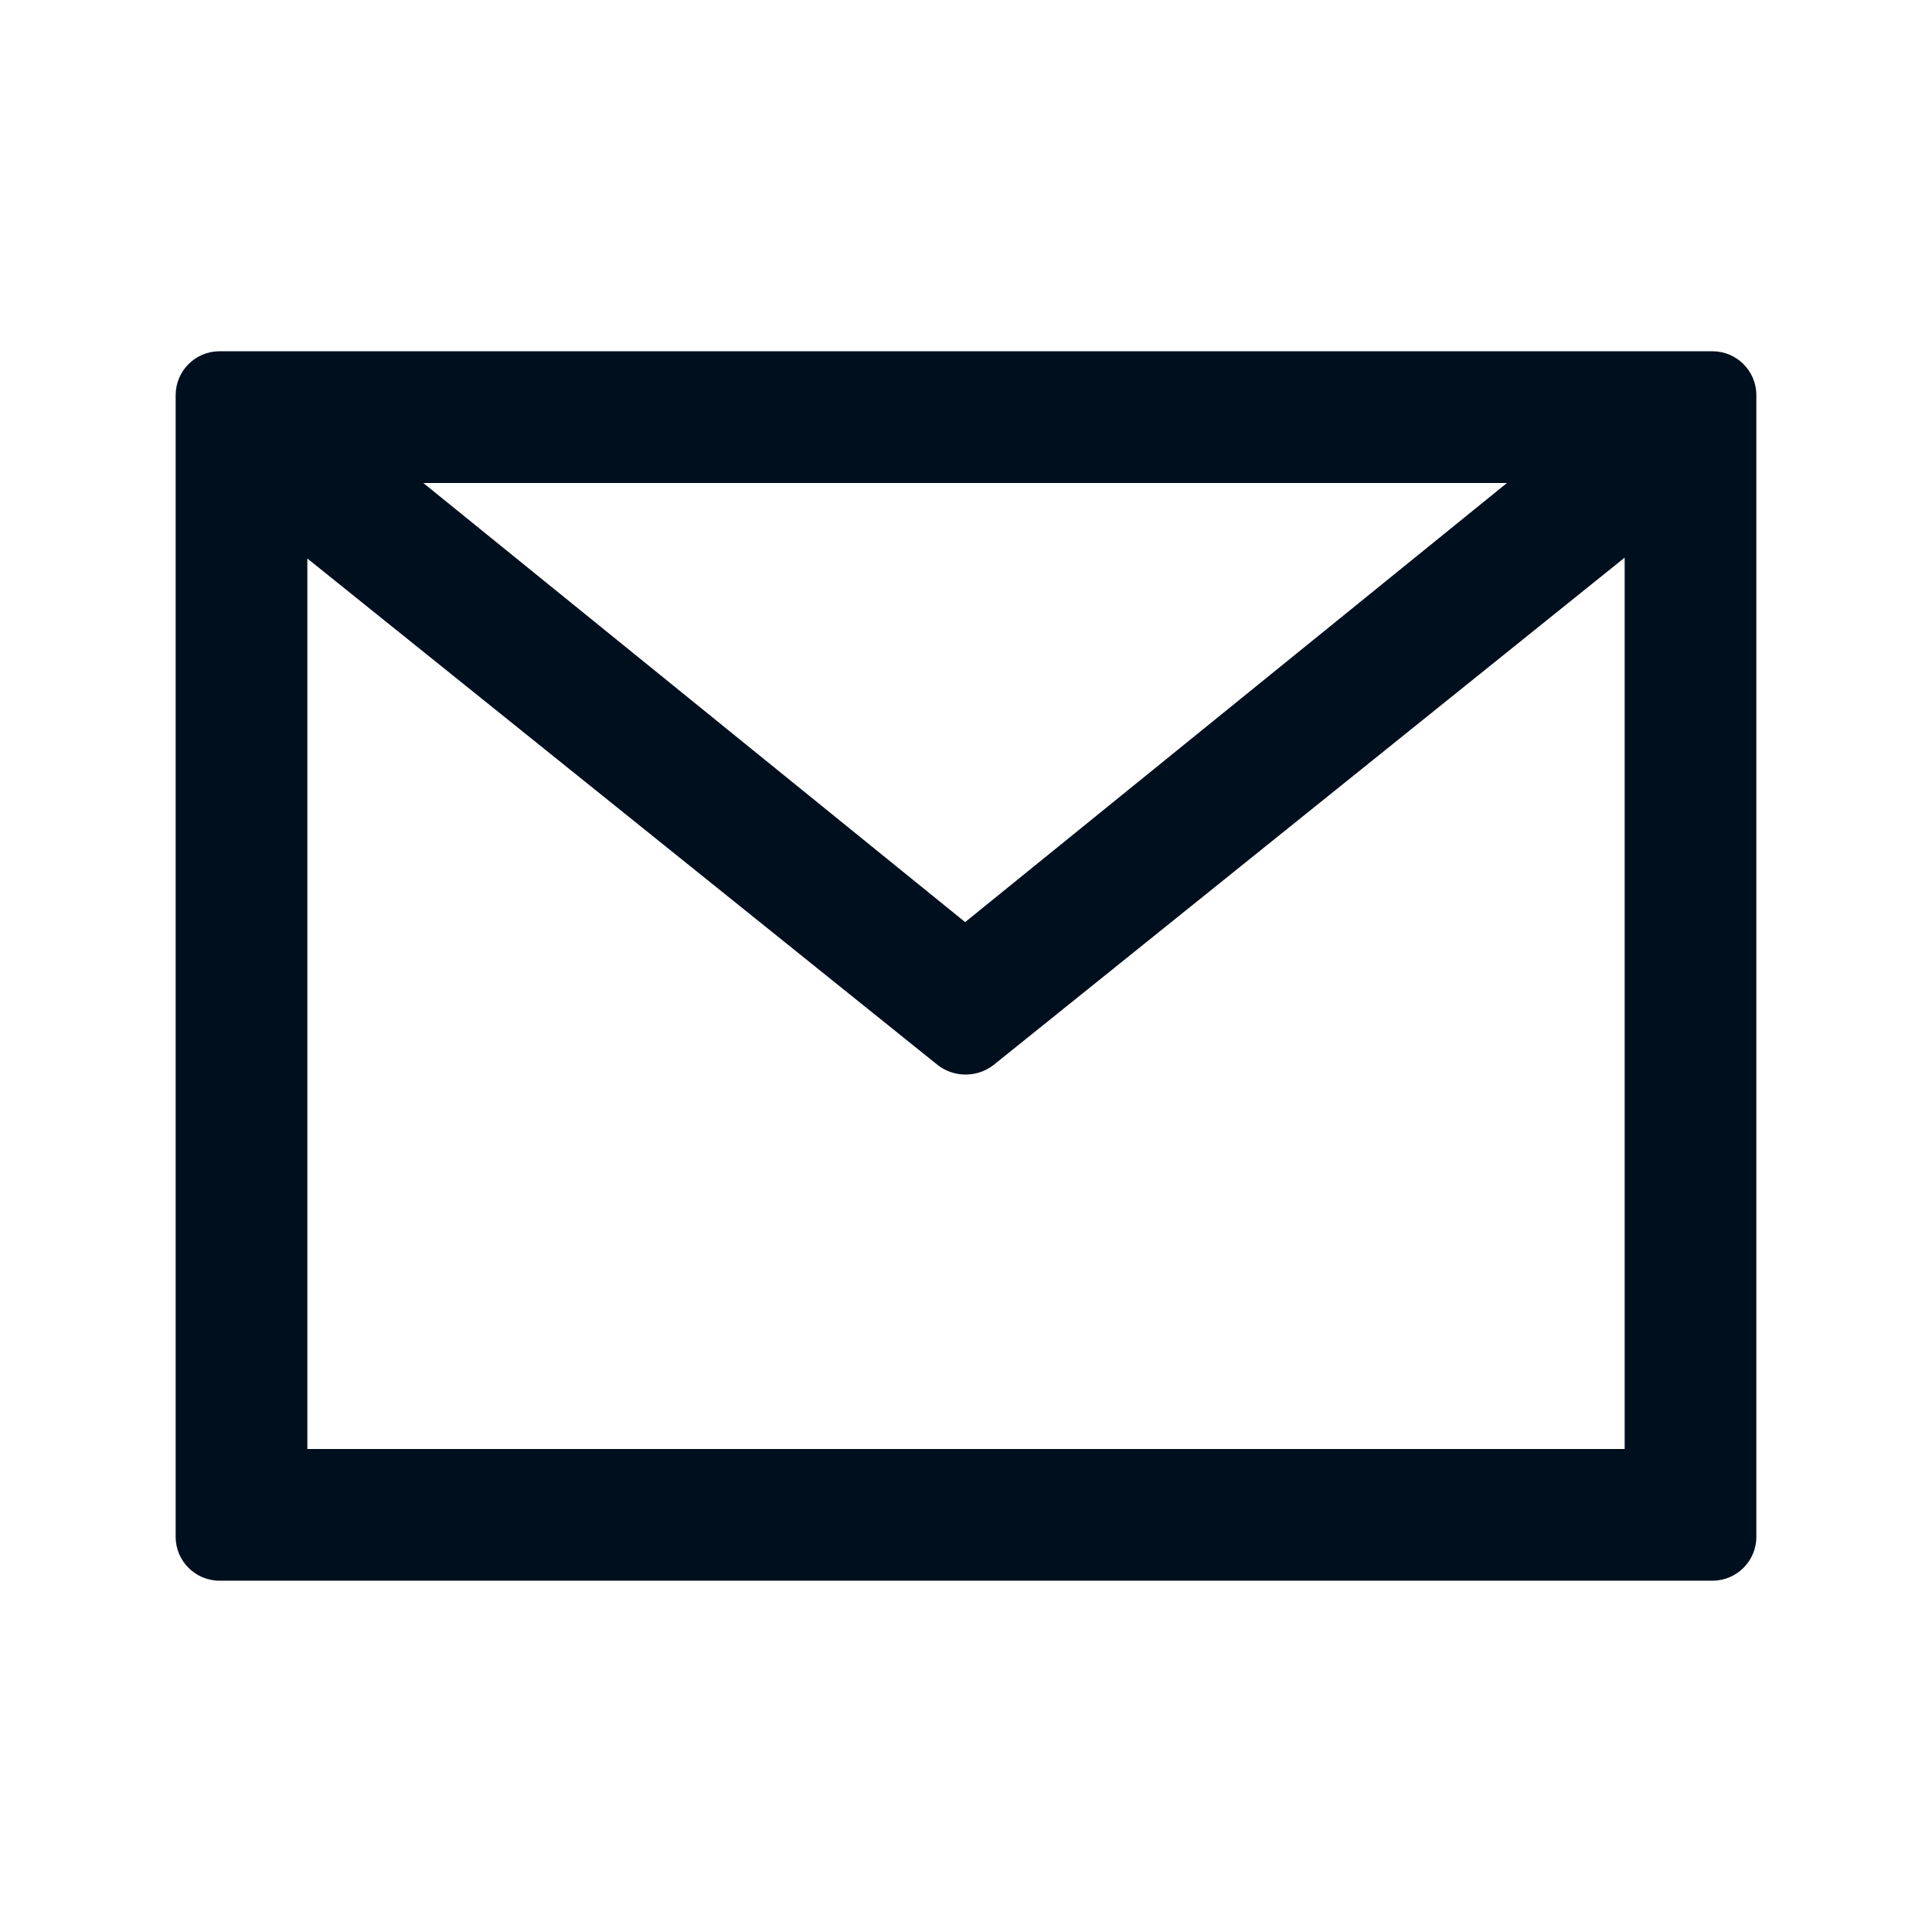 <svg width="36" height="36" viewBox="0 0 36 36" fill="none" xmlns="http://www.w3.org/2000/svg">
<path fill-rule="evenodd" clip-rule="evenodd" d="M3.273 7.364V28.636C3.273 29.088 3.639 29.454 4.091 29.454H31.909C32.361 29.454 32.727 29.088 32.727 28.636V7.364C32.727 6.912 32.361 6.545 31.909 6.545H4.091C3.639 6.545 3.273 6.912 3.273 7.364ZM28.08 9L17.984 17.182L7.888 9H28.08ZM5.727 27V10.407L17.477 19.849C17.781 20.081 18.203 20.081 18.508 19.849L30.273 10.391V27H5.727Z" fill="#000F1E"/>
</svg>
